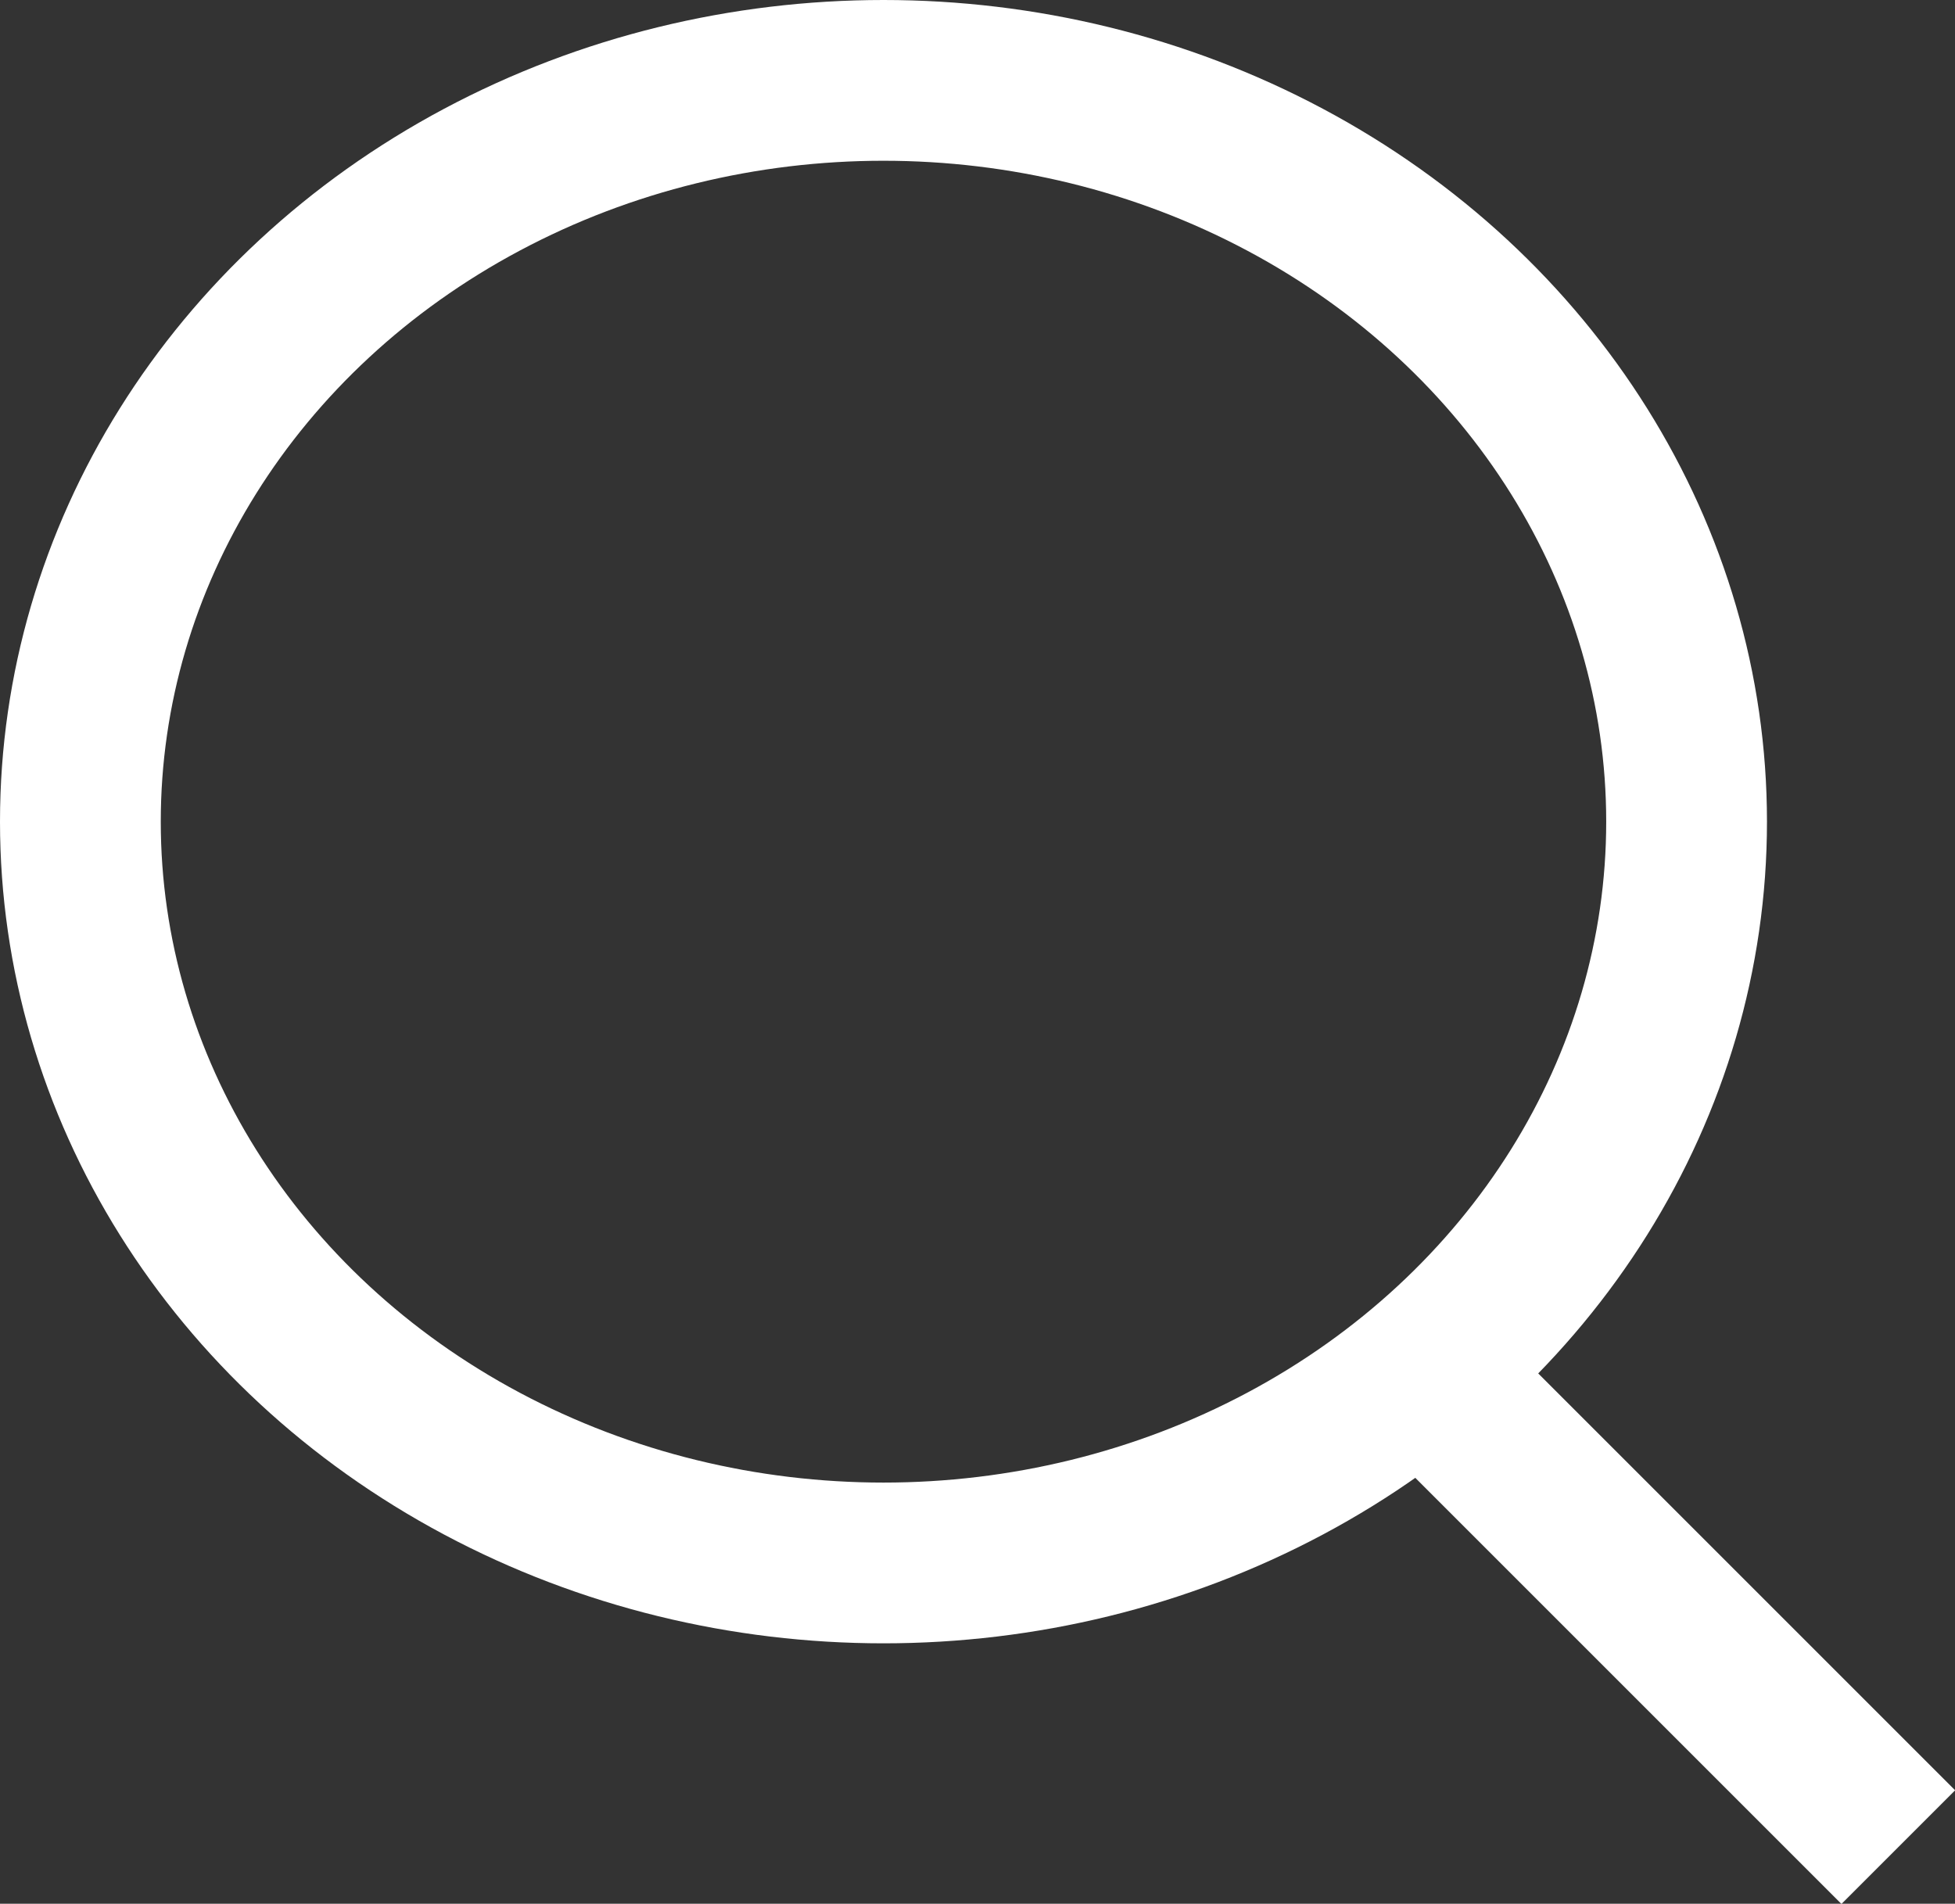 <svg xmlns="http://www.w3.org/2000/svg" width="26.753" height="26.054" viewBox="0 0 26.753 26.054">
  <rect x="0" y="0" width="26.753" height="26.054" fill="#333333" stroke="none"/>
  <g id="IconeLoupe" transform="translate(-0.683 -1.096)">
    <ellipse id="Ellipse_3" data-name="Ellipse 3" cx="10.99" cy="10.145" rx="10.99" ry="10.145" transform="translate(1.783 2.196)" fill="none" stroke="#fff" stroke-width="2.2"/>
    <path id="Tracé_3" data-name="Tracé 3" d="M14,14l6.2,6.2Z" transform="translate(6.46 6.175)" fill="none" stroke="#fff" stroke-width="2.2"/>
  </g>
</svg>
